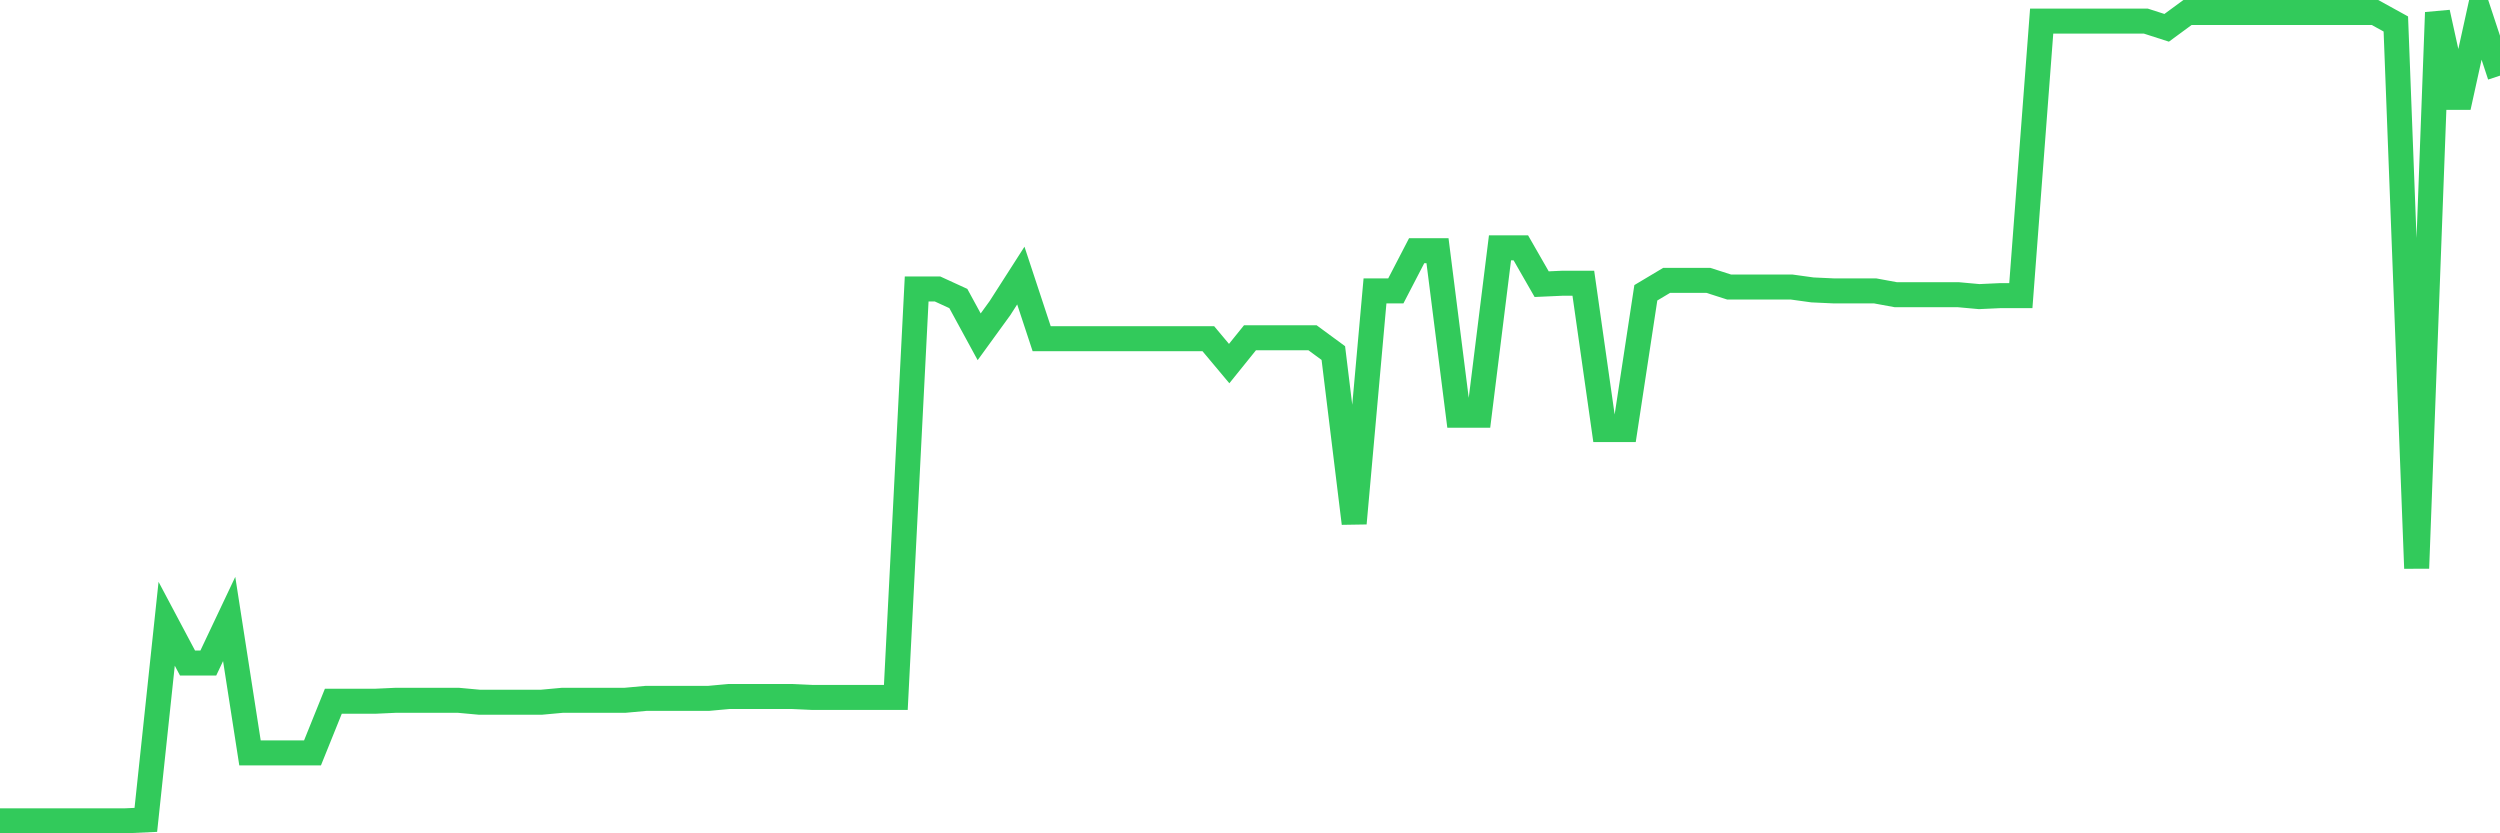 <svg
  xmlns="http://www.w3.org/2000/svg"
  xmlns:xlink="http://www.w3.org/1999/xlink"
  width="120"
  height="40"
  viewBox="0 0 120 40"
  preserveAspectRatio="none"
>
  <polyline
    points="0,39.4 1,39.4 2,39.4 3,39.4 4,39.4 5,39.4 6,39.4 7,39.354 8,29.941 9,31.824 10,31.824 11,29.711 12,36.14 13,36.14 14,36.14 15,36.14 16,33.66 17,33.66 18,33.66 19,33.614 20,33.614 21,33.614 22,33.614 23,33.706 24,33.706 25,33.706 26,33.706 27,33.614 28,33.614 29,33.614 30,33.614 31,33.523 32,33.523 33,33.523 34,33.523 35,33.431 36,33.431 37,33.431 38,33.431 39,33.477 40,33.477 41,33.477 42,33.477 43,33.477 44,13.87 45,13.87 46,14.329 47,16.166 48,14.788 49,13.227 50,16.258 51,16.258 52,16.258 53,16.258 54,16.258 55,16.258 56,16.258 57,16.258 58,16.258 59,17.452 60,16.212 61,16.212 62,16.212 63,16.212 64,16.947 65,25.12 66,13.962 67,13.962 68,12.033 69,12.033 70,19.931 71,19.931 72,11.896 73,11.896 74,13.64 75,13.595 76,13.595 77,20.62 78,20.62 79,14.054 80,13.457 81,13.457 82,13.457 83,13.778 84,13.778 85,13.778 86,13.778 87,13.916 88,13.962 89,13.962 90,13.962 91,14.146 92,14.146 93,14.146 94,14.146 95,14.237 96,14.191 97,14.191 98,1.013 99,1.013 100,1.013 101,1.013 102,1.013 103,1.013 104,1.335 105,0.6 106,0.6 107,0.6 108,0.6 109,0.6 110,0.6 111,0.6 112,0.6 113,0.6 114,0.6 115,1.151 116,27.278 117,0.6 118,5.146 119,0.6 120,3.631"
    fill="none"
    stroke="#32ca5b"
    stroke-width="1.2"
  >
  </polyline>
</svg>